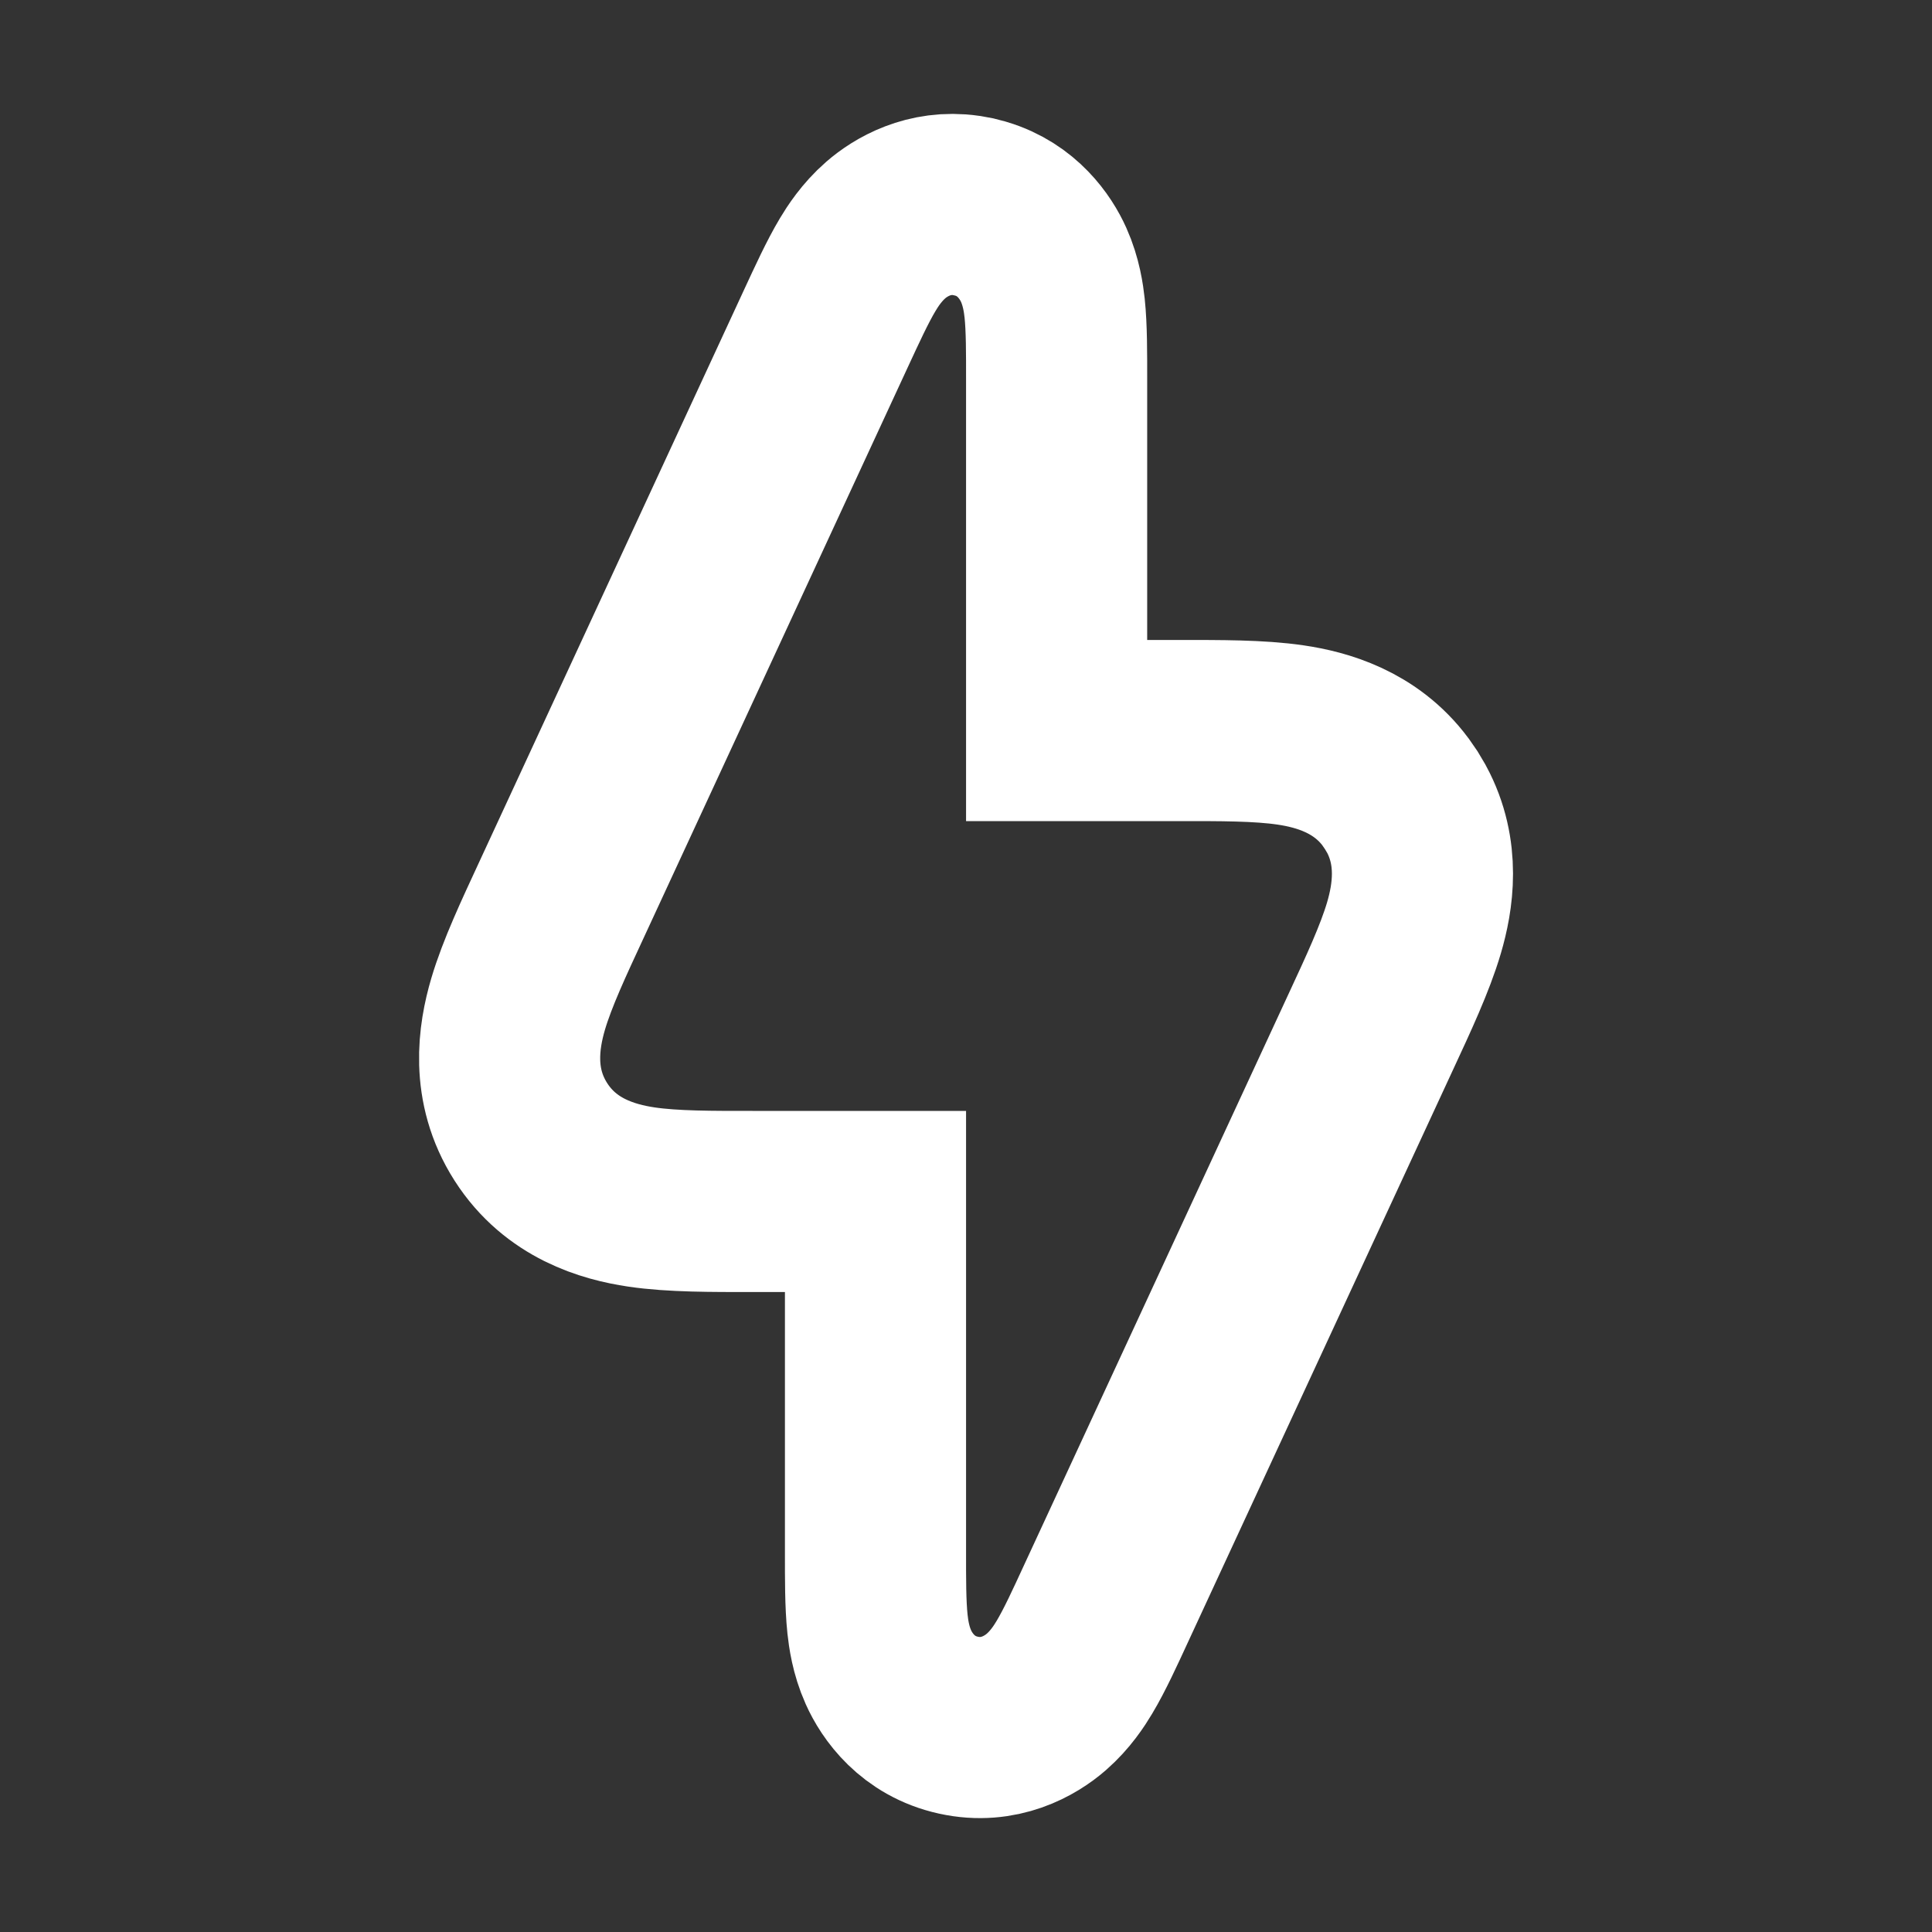 <svg width="32" height="32" viewBox="0 0 32 32" fill="none" xmlns="http://www.w3.org/2000/svg">
<rect x="0" y="0" width="32" height="32" fill="#333333" stroke="none"/>
<path d="M14.67 3.811C14.914 3.598 15.385 3.315 16.002 3.403L16.127 3.426L16.25 3.458C16.847 3.637 17.155 4.093 17.287 4.388C17.413 4.669 17.451 4.946 17.468 5.103C17.503 5.431 17.501 5.866 17.501 6.271V12.1H19.537C20.191 12.1 20.854 12.096 21.379 12.174C21.895 12.25 22.617 12.451 23.113 13.115L23.209 13.254L23.295 13.399C23.689 14.129 23.567 14.868 23.42 15.368C23.27 15.877 22.989 16.477 22.714 17.07L18.315 26.57C18.145 26.938 17.965 27.333 17.795 27.616C17.714 27.752 17.563 27.987 17.331 28.189C17.071 28.416 16.552 28.724 15.874 28.574C15.196 28.425 14.854 27.927 14.714 27.612C14.588 27.331 14.551 27.055 14.534 26.898C14.499 26.569 14.501 26.134 14.501 25.73V19.9H12.464C11.809 19.9 11.147 19.904 10.622 19.826C10.072 19.744 9.287 19.521 8.792 18.746C8.297 17.971 8.424 17.166 8.581 16.632C8.731 16.122 9.013 15.524 9.288 14.93L13.685 5.43C13.856 5.062 14.036 4.667 14.206 4.384C14.287 4.248 14.438 4.013 14.67 3.811Z" stroke="white" stroke-width="3"/>
</svg>
